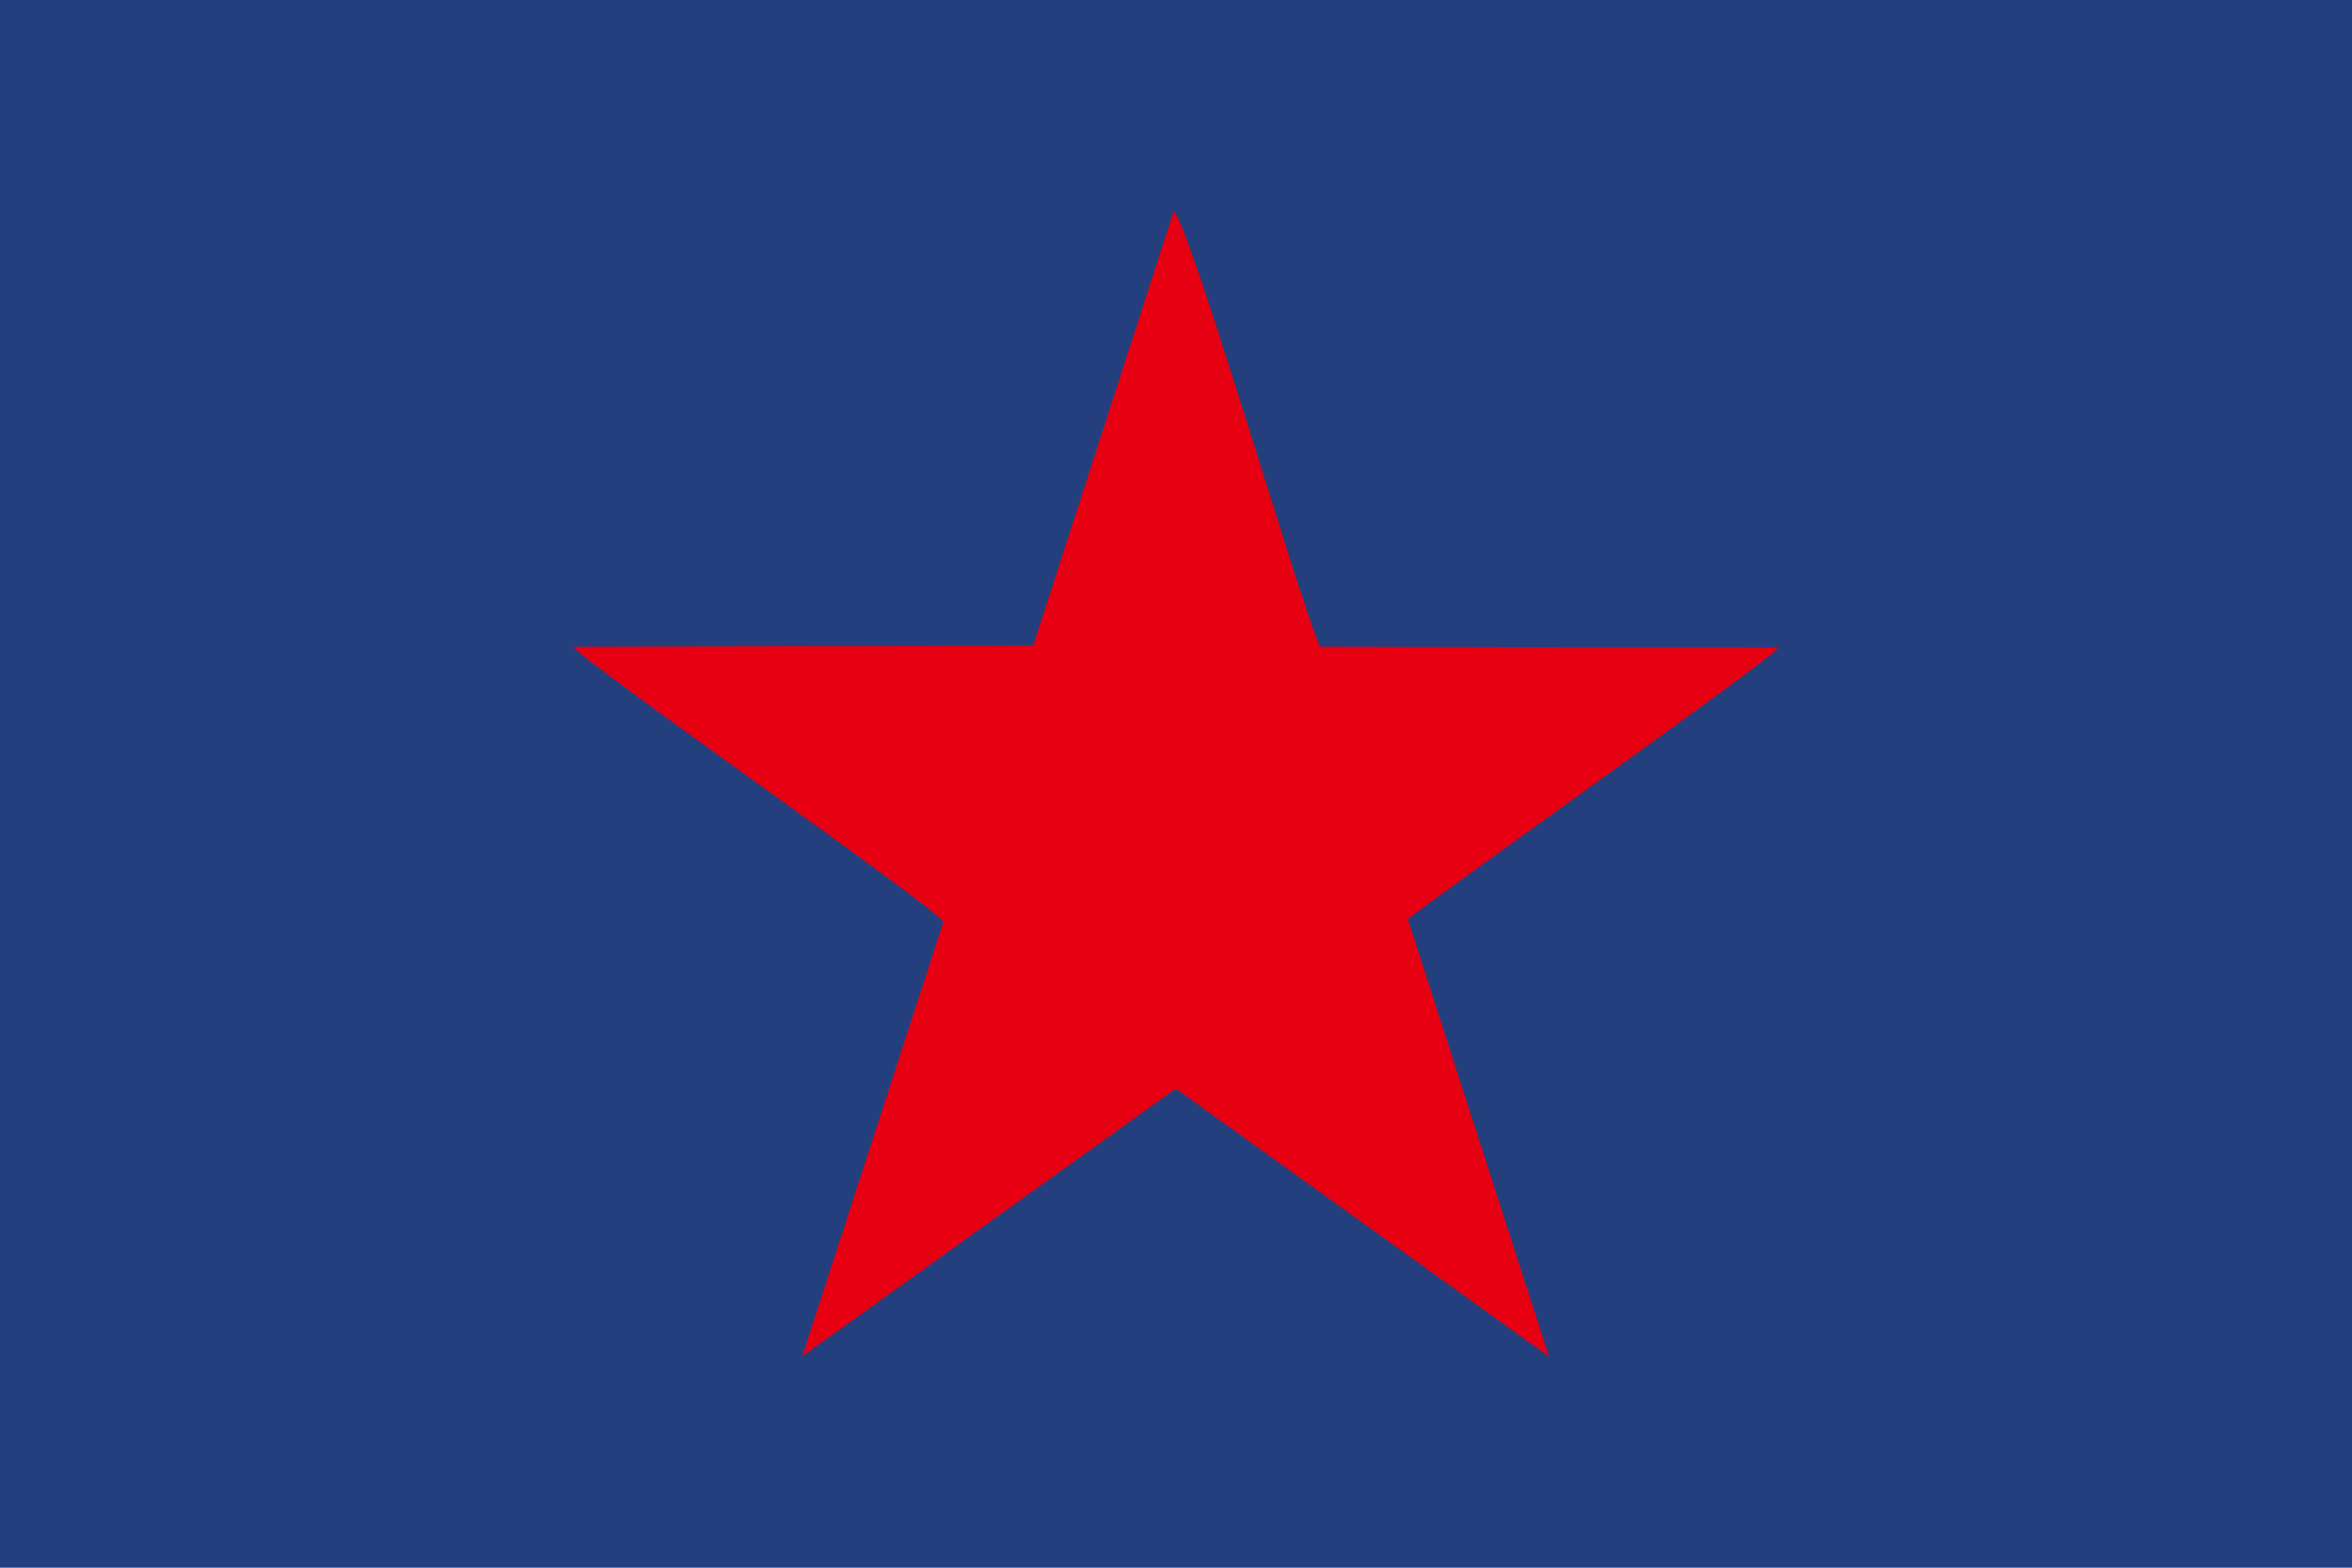 <?xml version="1.0" encoding="UTF-8" standalone="no"?>
<!-- Creator: CorelDRAW X7 -->

<svg
   xml:space="preserve"
   width="198.544mm"
   height="132.362mm"
   version="1.1"
   style="shape-rendering:geometricPrecision; text-rendering:geometricPrecision; image-rendering:optimizeQuality; fill-rule:evenodd; clip-rule:evenodd"
   viewBox="0 0 19706 13137"
   id="svg12"
   sodipodi:docname="Flag_of_Hokkaido_Development_Commission.svg"
   inkscape:version="1.1.1 (3bf5ae0d25, 2021-09-20)"
   xmlns:inkscape="http://www.inkscape.org/namespaces/inkscape"
   xmlns:sodipodi="http://sodipodi.sourceforge.net/DTD/sodipodi-0.dtd"
   xmlns="http://www.w3.org/2000/svg"
   xmlns:svg="http://www.w3.org/2000/svg"><sodipodi:namedview
   id="namedview14"
   pagecolor="#ffffff"
   bordercolor="#666666"
   borderopacity="1.0"
   inkscape:pageshadow="2"
   inkscape:pageopacity="0.0"
   inkscape:pagecheckerboard="0"
   inkscape:document-units="mm"
   showgrid="false"
   inkscape:zoom="1.6018069"
   inkscape:cx="358.65746"
   inkscape:cy="250.34228"
   inkscape:window-width="1920"
   inkscape:window-height="1007"
   inkscape:window-x="-9"
   inkscape:window-y="-9"
   inkscape:window-maximized="1"
   inkscape:current-layer="Layer_x0020_2" />
 <defs
   id="defs4">
  <style
   type="text/css"
   id="style2">
   <![CDATA[
    .fil0 {fill:#009AFF}
    .fil1 {fill:#DE0000}
   ]]>
  </style>
 </defs>
 <g
   id="Layer_x0020_2"
   inkscape:label="Layer 2">
  <polygon
   class="fil0"
   points="0,13137 19706,13137 19706,0 0,0 "
   id="polygon7"
   style="fill:#243f7d;fill-opacity:1" />
  <path
   class="fil1"
   d="M8656 5410l-3854 10c124,156 3000,2157 3102,2304l-1183 3642 3130 -2244 3127 2246 -1183 -3666c356,-278 3008,-2153 3109,-2275l-3846 -8c-200,-480 -1076,-3493 -1224,-3650l-1178 3641z"
   id="path9"
   style="fill:#e60012;fill-opacity:1" />
 </g>
</svg>

